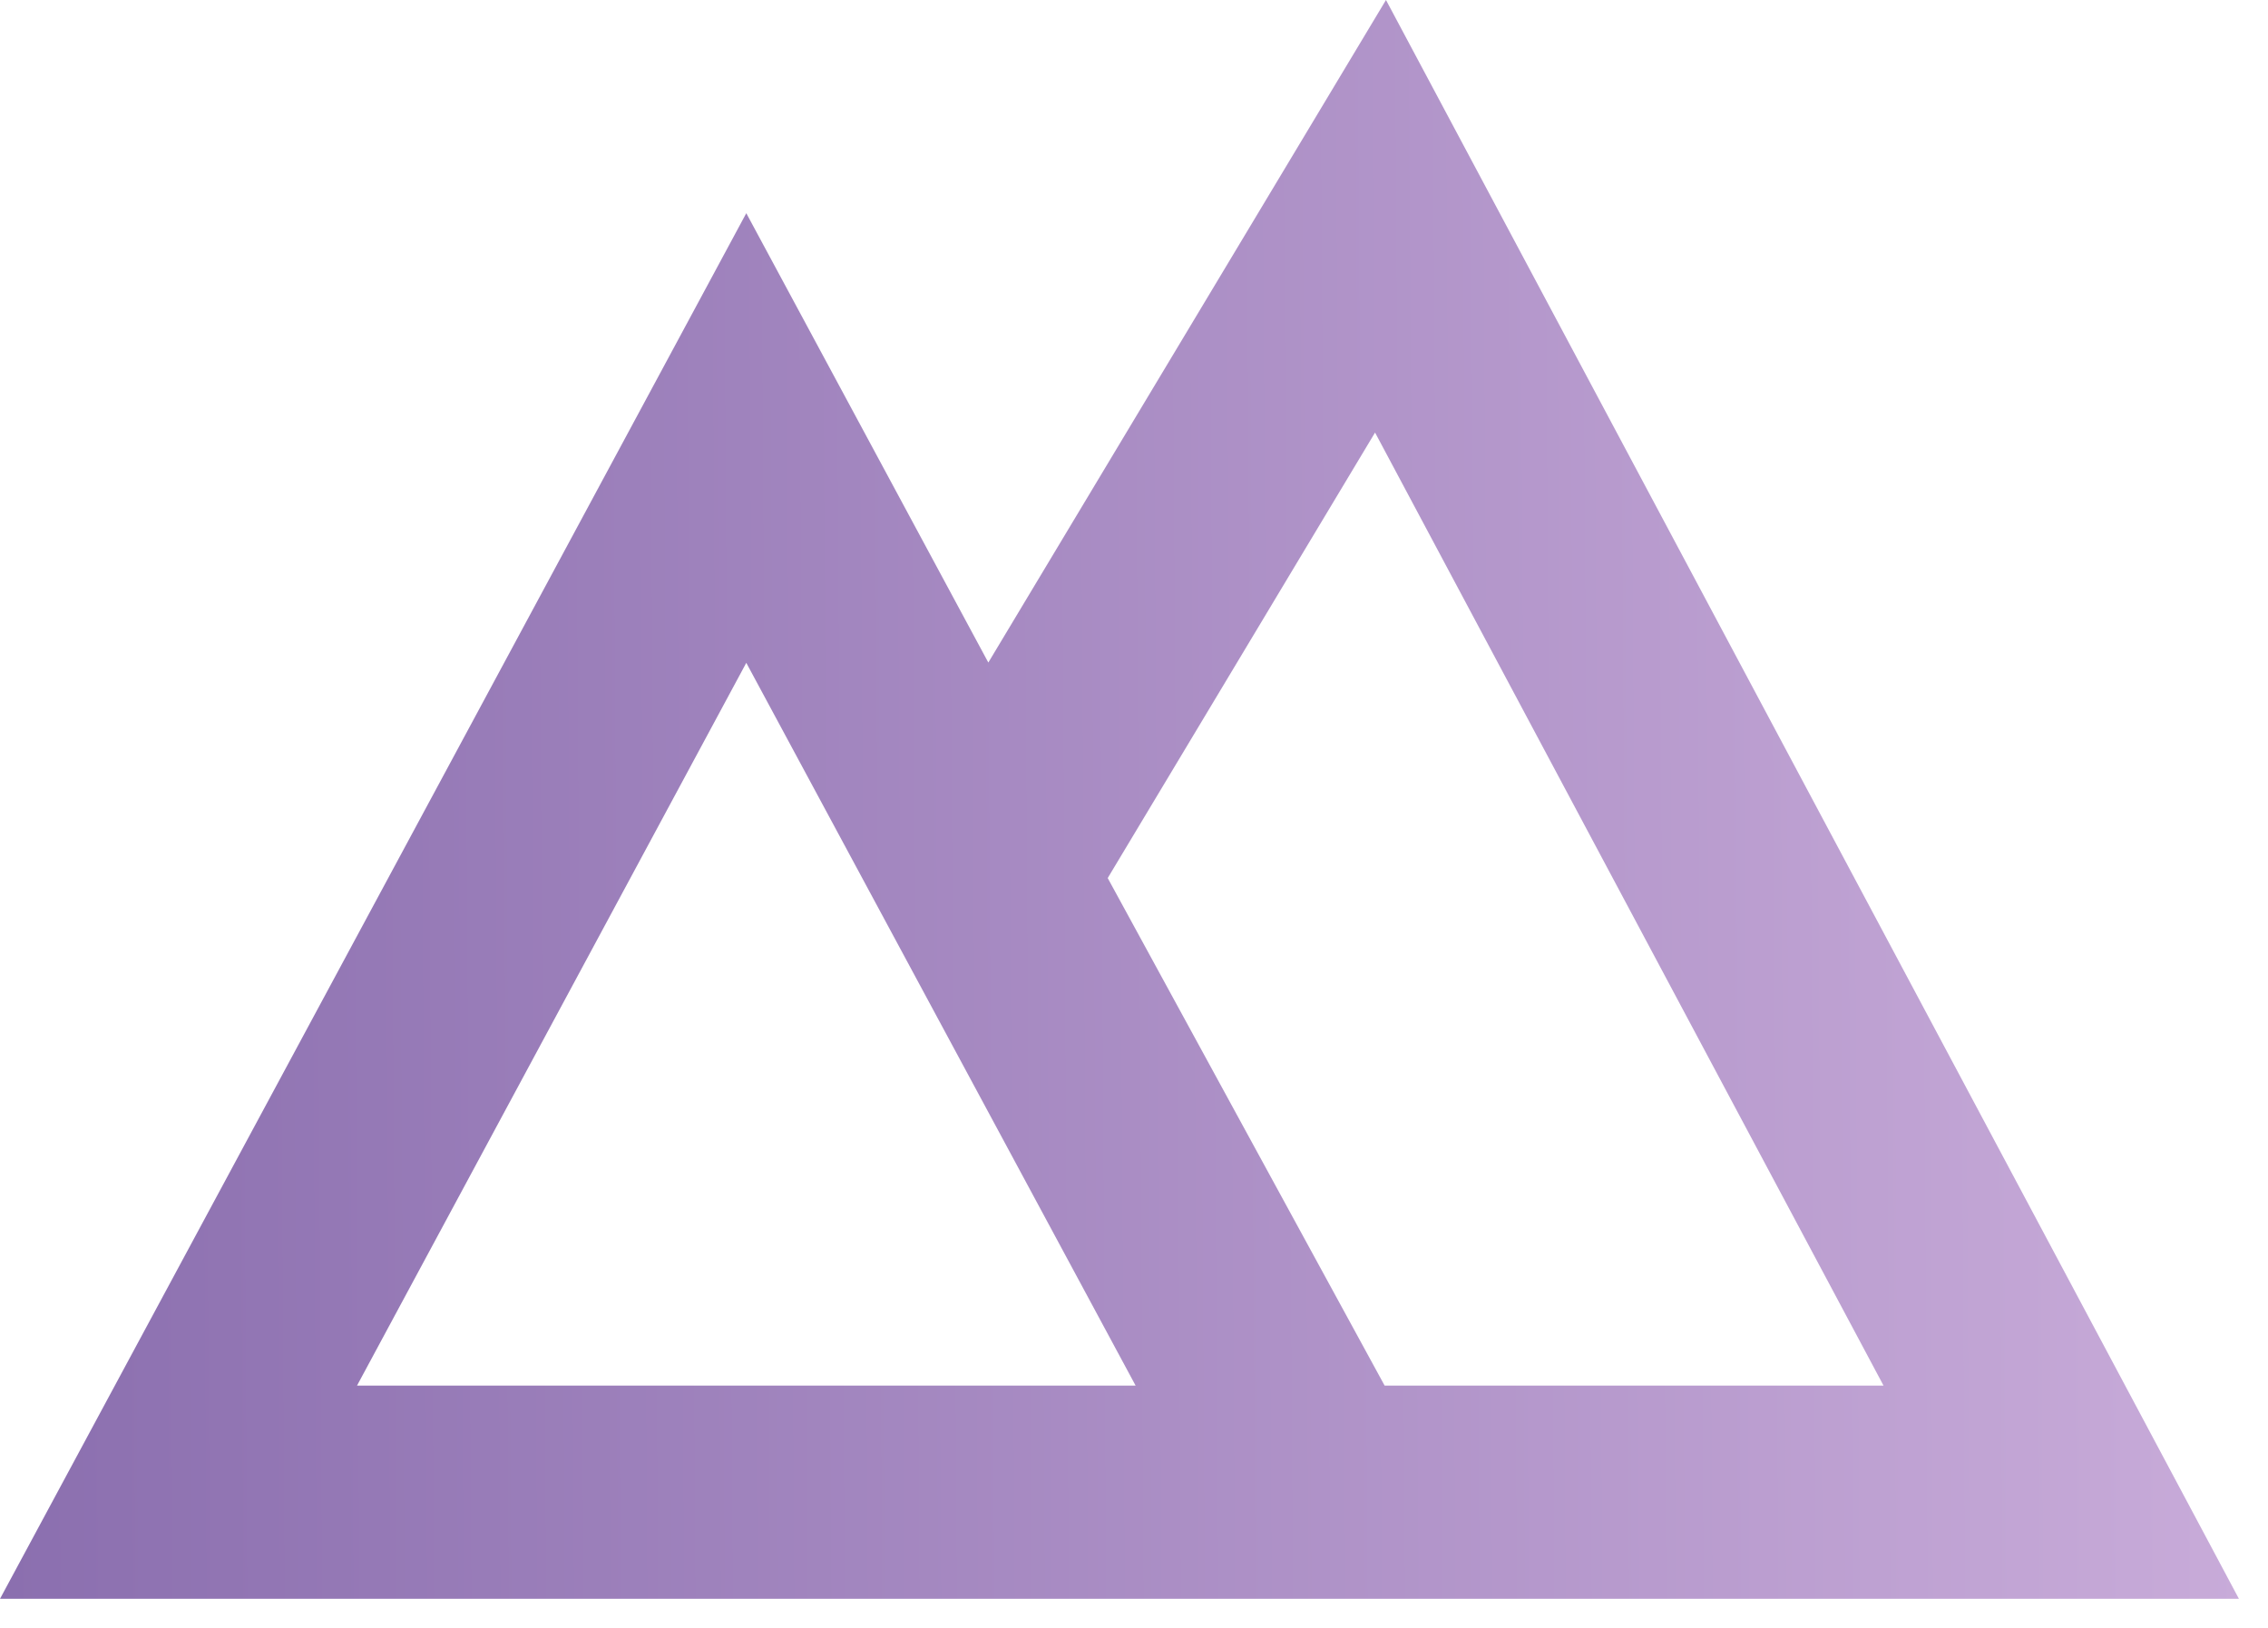 <svg xmlns="http://www.w3.org/2000/svg" width="39" height="28" viewBox="0 0 39 28" fill="none"><path d="M16.995 11.396L23.833 0L38.5 27.5H-0L12.833 3.667L16.995 11.396ZM19.048 15.103L23.81 23.833H32.389L23.645 7.44L19.048 15.103ZM6.139 23.833H19.528L12.833 11.401L6.139 23.833Z" fill="url(#paint0_linear_7686_240)"></path><defs><linearGradient id="paint0_linear_7686_240" x1="-0" y1="13.75" x2="38.512" y2="13.506" gradientUnits="userSpaceOnUse"><stop stop-color="#8B6FAF"></stop><stop offset="1" stop-color="#C8ABD9"></stop></linearGradient></defs></svg>